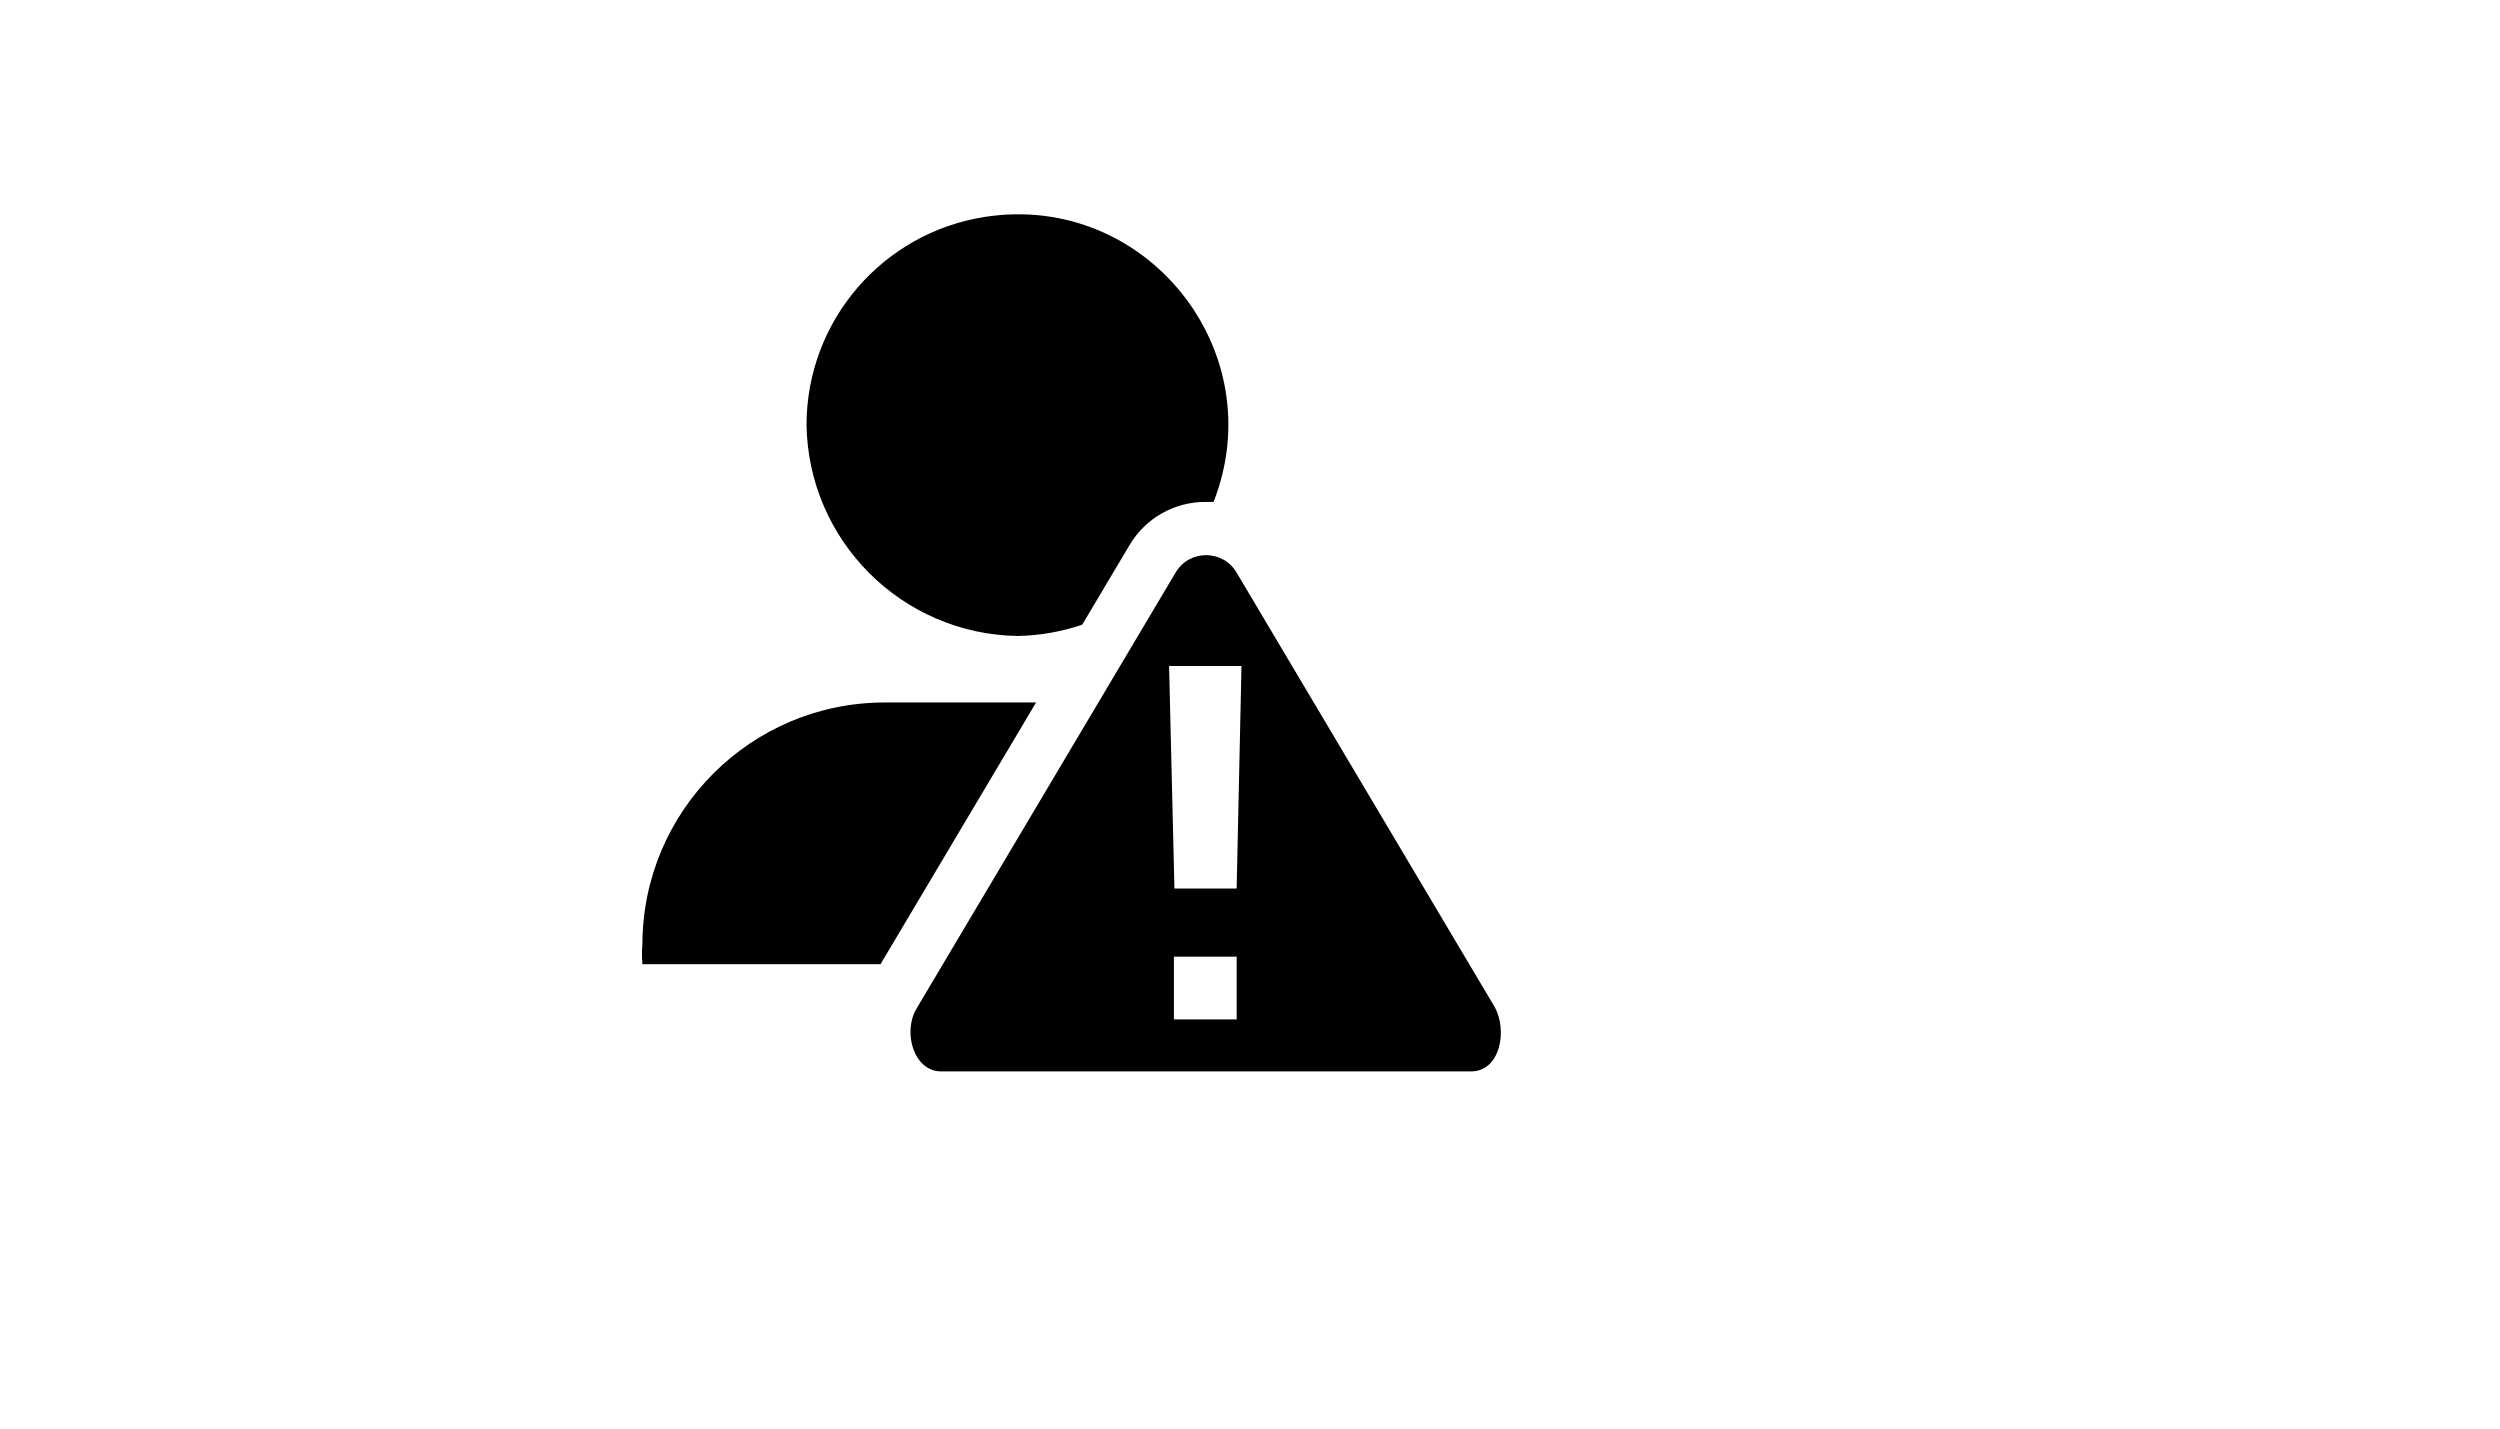 <svg xmlns="http://www.w3.org/2000/svg" version="1.1" xmlns:xlink="http://www.w3.org/1999/xlink" width="100%" height="100%" id="svgWorkerArea" viewBox="-25 -25 875 500" xmlns:idraw="https://idraw.muisca.co" style="background: white;"><defs id="defsdoc"><pattern id="patternBool" x="0" y="0" width="10" height="10" patternUnits="userSpaceOnUse" patternTransform="rotate(35)"><circle cx="5" cy="5" r="4" style="stroke: none;fill: #ff000070;"></circle></pattern></defs><g id="fileImp-457131256" class="cosito"><path id="pathImp-126973509" class="grouped" d="M497.933 327.101C497.933 327.101 407.829 175.445 407.829 175.445 403.048 167.254 391.211 167.254 386.429 175.445 386.429 175.445 295.762 328.04 295.762 328.04 290.882 336.298 294.824 350 304.397 350 304.397 350 489.861 350 489.861 350 500.186 350 502.814 335.36 497.933 327.101 497.933 327.101 497.933 327.101 497.933 327.101M407.829 331.794C407.829 331.794 385.866 331.794 385.866 331.794 385.866 331.794 385.866 309.834 385.866 309.834 385.866 309.834 407.829 309.834 407.829 309.834 407.829 309.834 407.829 331.794 407.829 331.794M407.829 285.996C407.829 285.996 386.054 285.996 386.054 285.996 386.054 285.996 384.177 208.103 384.177 208.103 384.177 208.103 409.519 208.103 409.519 208.103 409.519 208.103 407.829 285.996 407.829 285.996"></path><path id="pathImp-737516300" class="grouped" d="M284.311 220.867C237.744 221.073 200.045 258.768 199.839 305.329 199.645 307.703 199.645 310.087 199.839 312.461 199.839 312.461 283.185 312.461 283.185 312.461 283.185 312.461 337.623 220.867 337.623 220.867 337.623 220.867 284.311 220.867 284.311 220.867M331.241 197.593C338.907 197.437 346.504 196.108 353.767 193.651 353.767 193.651 370.286 165.872 370.286 165.872 375.865 156.364 386.105 150.566 397.129 150.669 397.129 150.669 399.757 150.669 399.757 150.669 420.444 97.786 376.118 42.345 319.972 50.873 283.981 56.34 257.359 87.242 257.28 123.641 257.885 164.23 290.647 196.988 331.241 197.593 331.241 197.593 331.241 197.593 331.241 197.593"></path></g></svg>